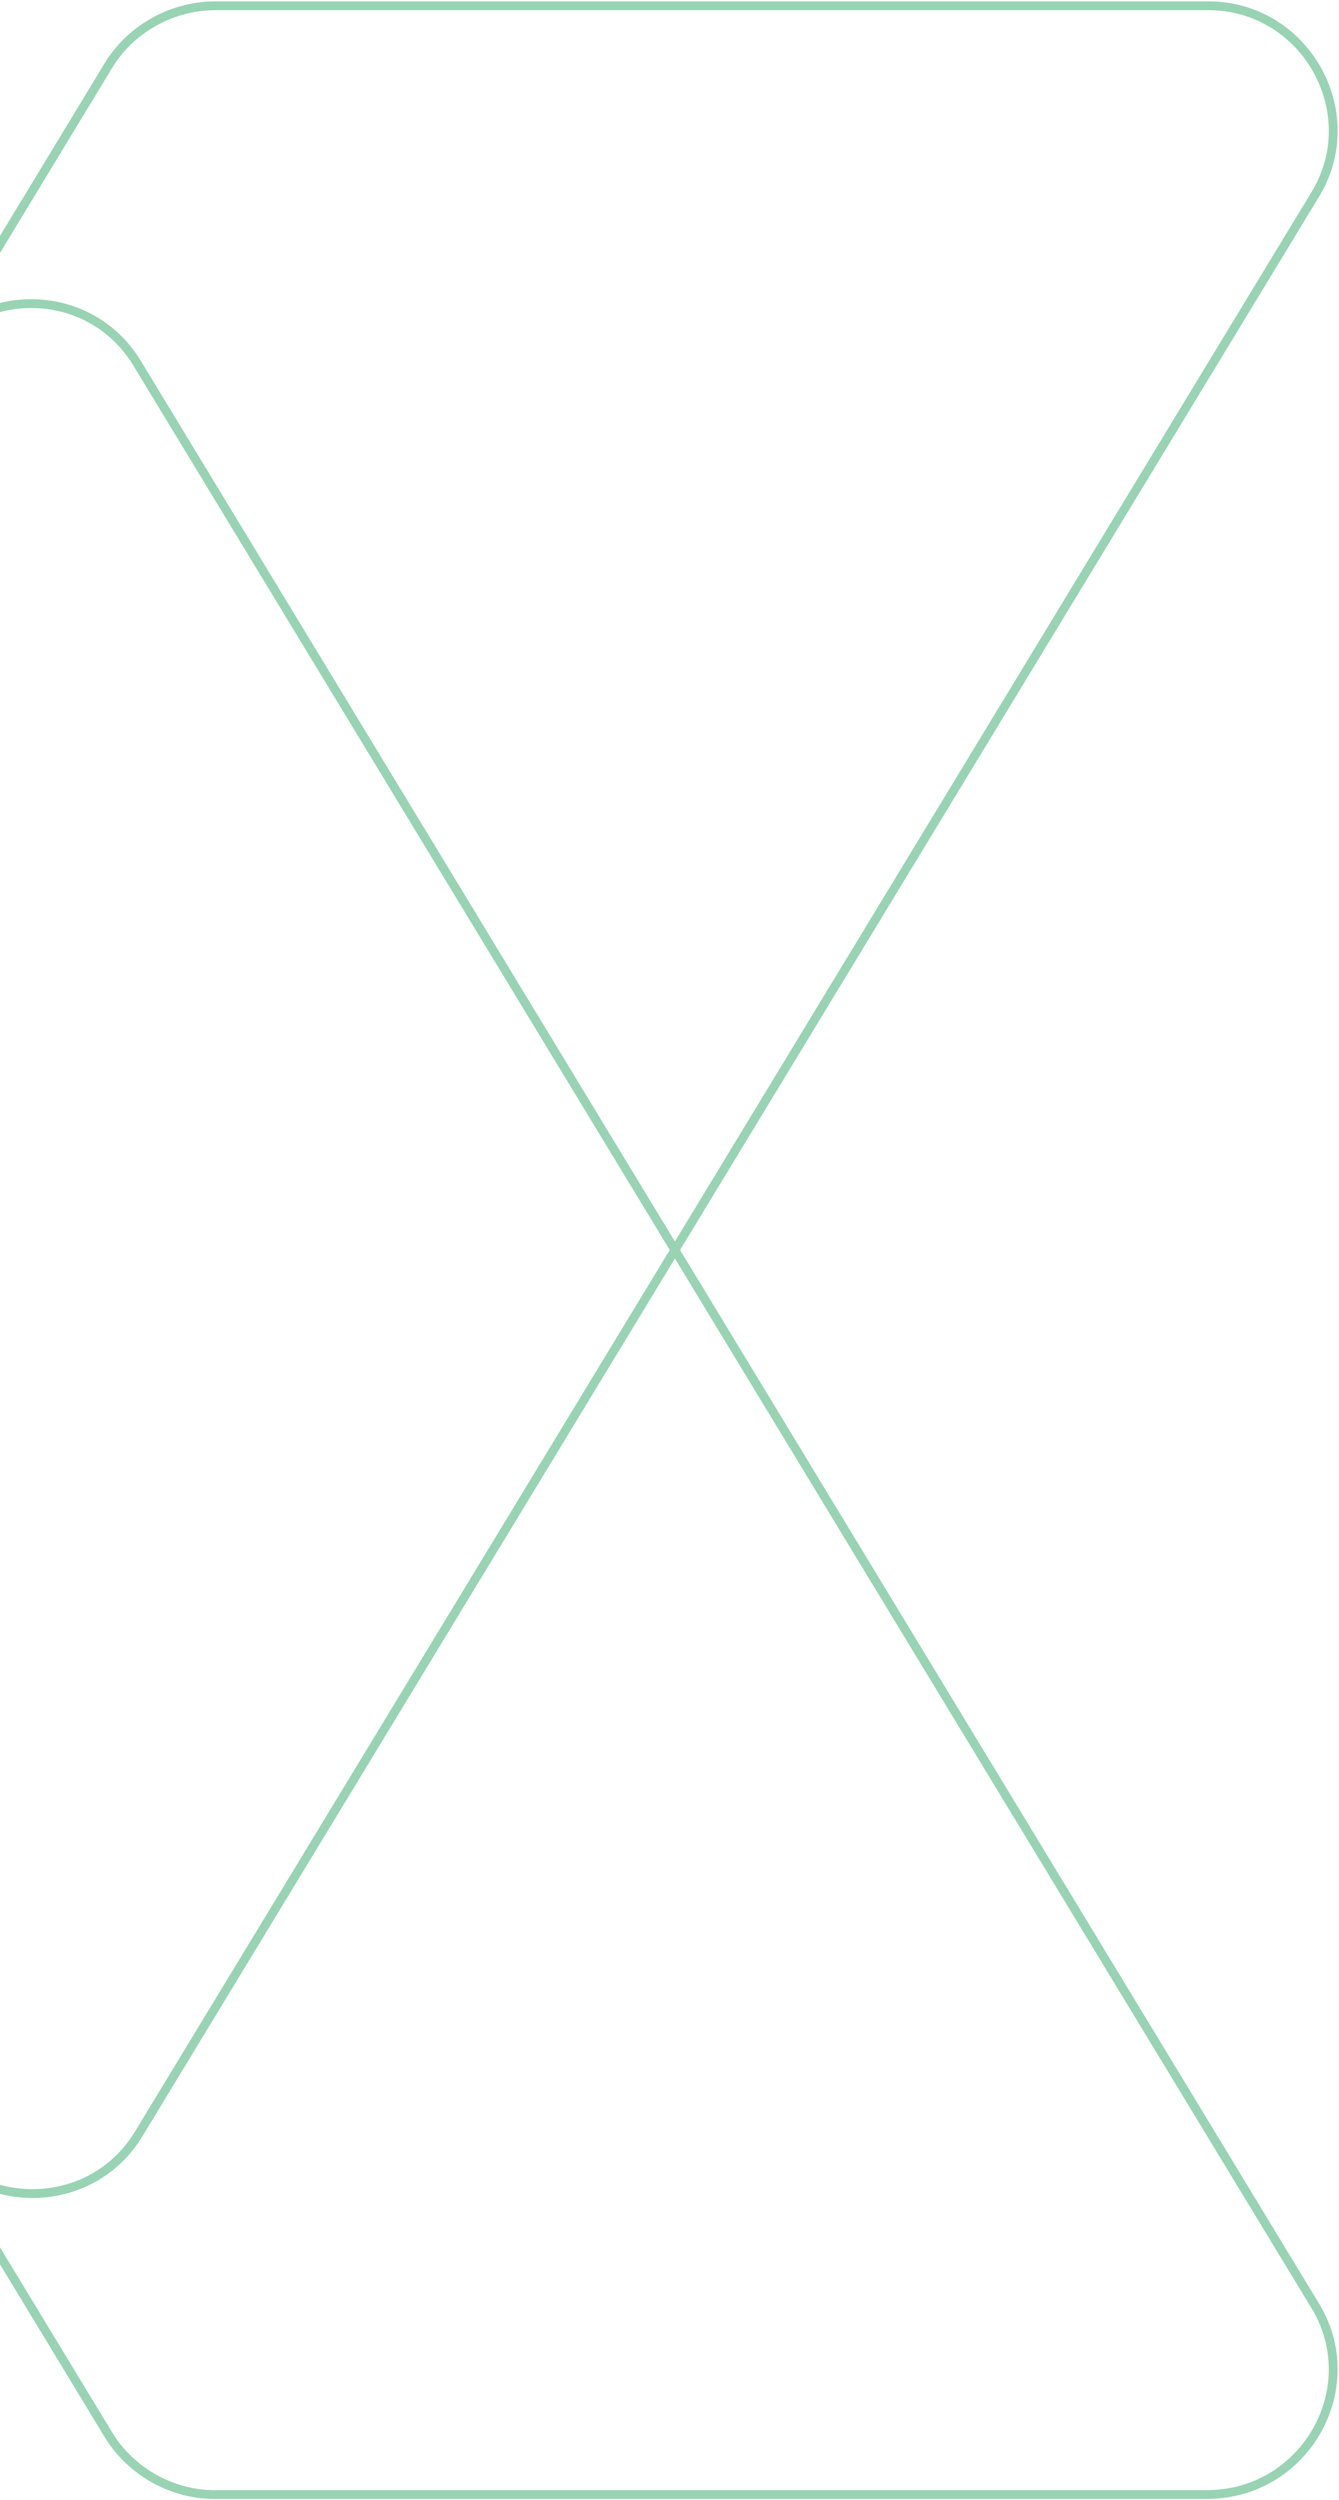 <svg width="232" height="433" viewBox="0 0 232 433" fill="none" xmlns="http://www.w3.org/2000/svg">
<path d="M227.734 33.922L24.073 369.528C15.651 383.565 -4.766 383.31 -13.188 369.273L-97.919 225.333C-102.002 218.442 -102.002 210.02 -97.663 203.129C-58.871 139.326 -20.078 75.522 18.714 11.464C22.542 5.083 29.688 1 37.345 1H209.359C226.203 1 236.666 19.631 227.734 33.922Z" stroke="#98D3B4" stroke-width="1.53" stroke-miterlimit="10"/>
<path d="M227.736 399.133L23.82 63.017C15.398 48.98 -4.764 49.235 -13.186 63.017L-98.937 205.171C-103.021 212.062 -103.021 220.739 -98.937 227.63C-60.145 291.688 -20.076 357.533 18.716 421.592C22.544 427.972 29.69 432.056 37.091 432.056H209.105C226.205 432.056 236.668 413.425 227.736 399.133Z" stroke="#98D3B4" stroke-width="1.53" stroke-miterlimit="10"/>
</svg>
